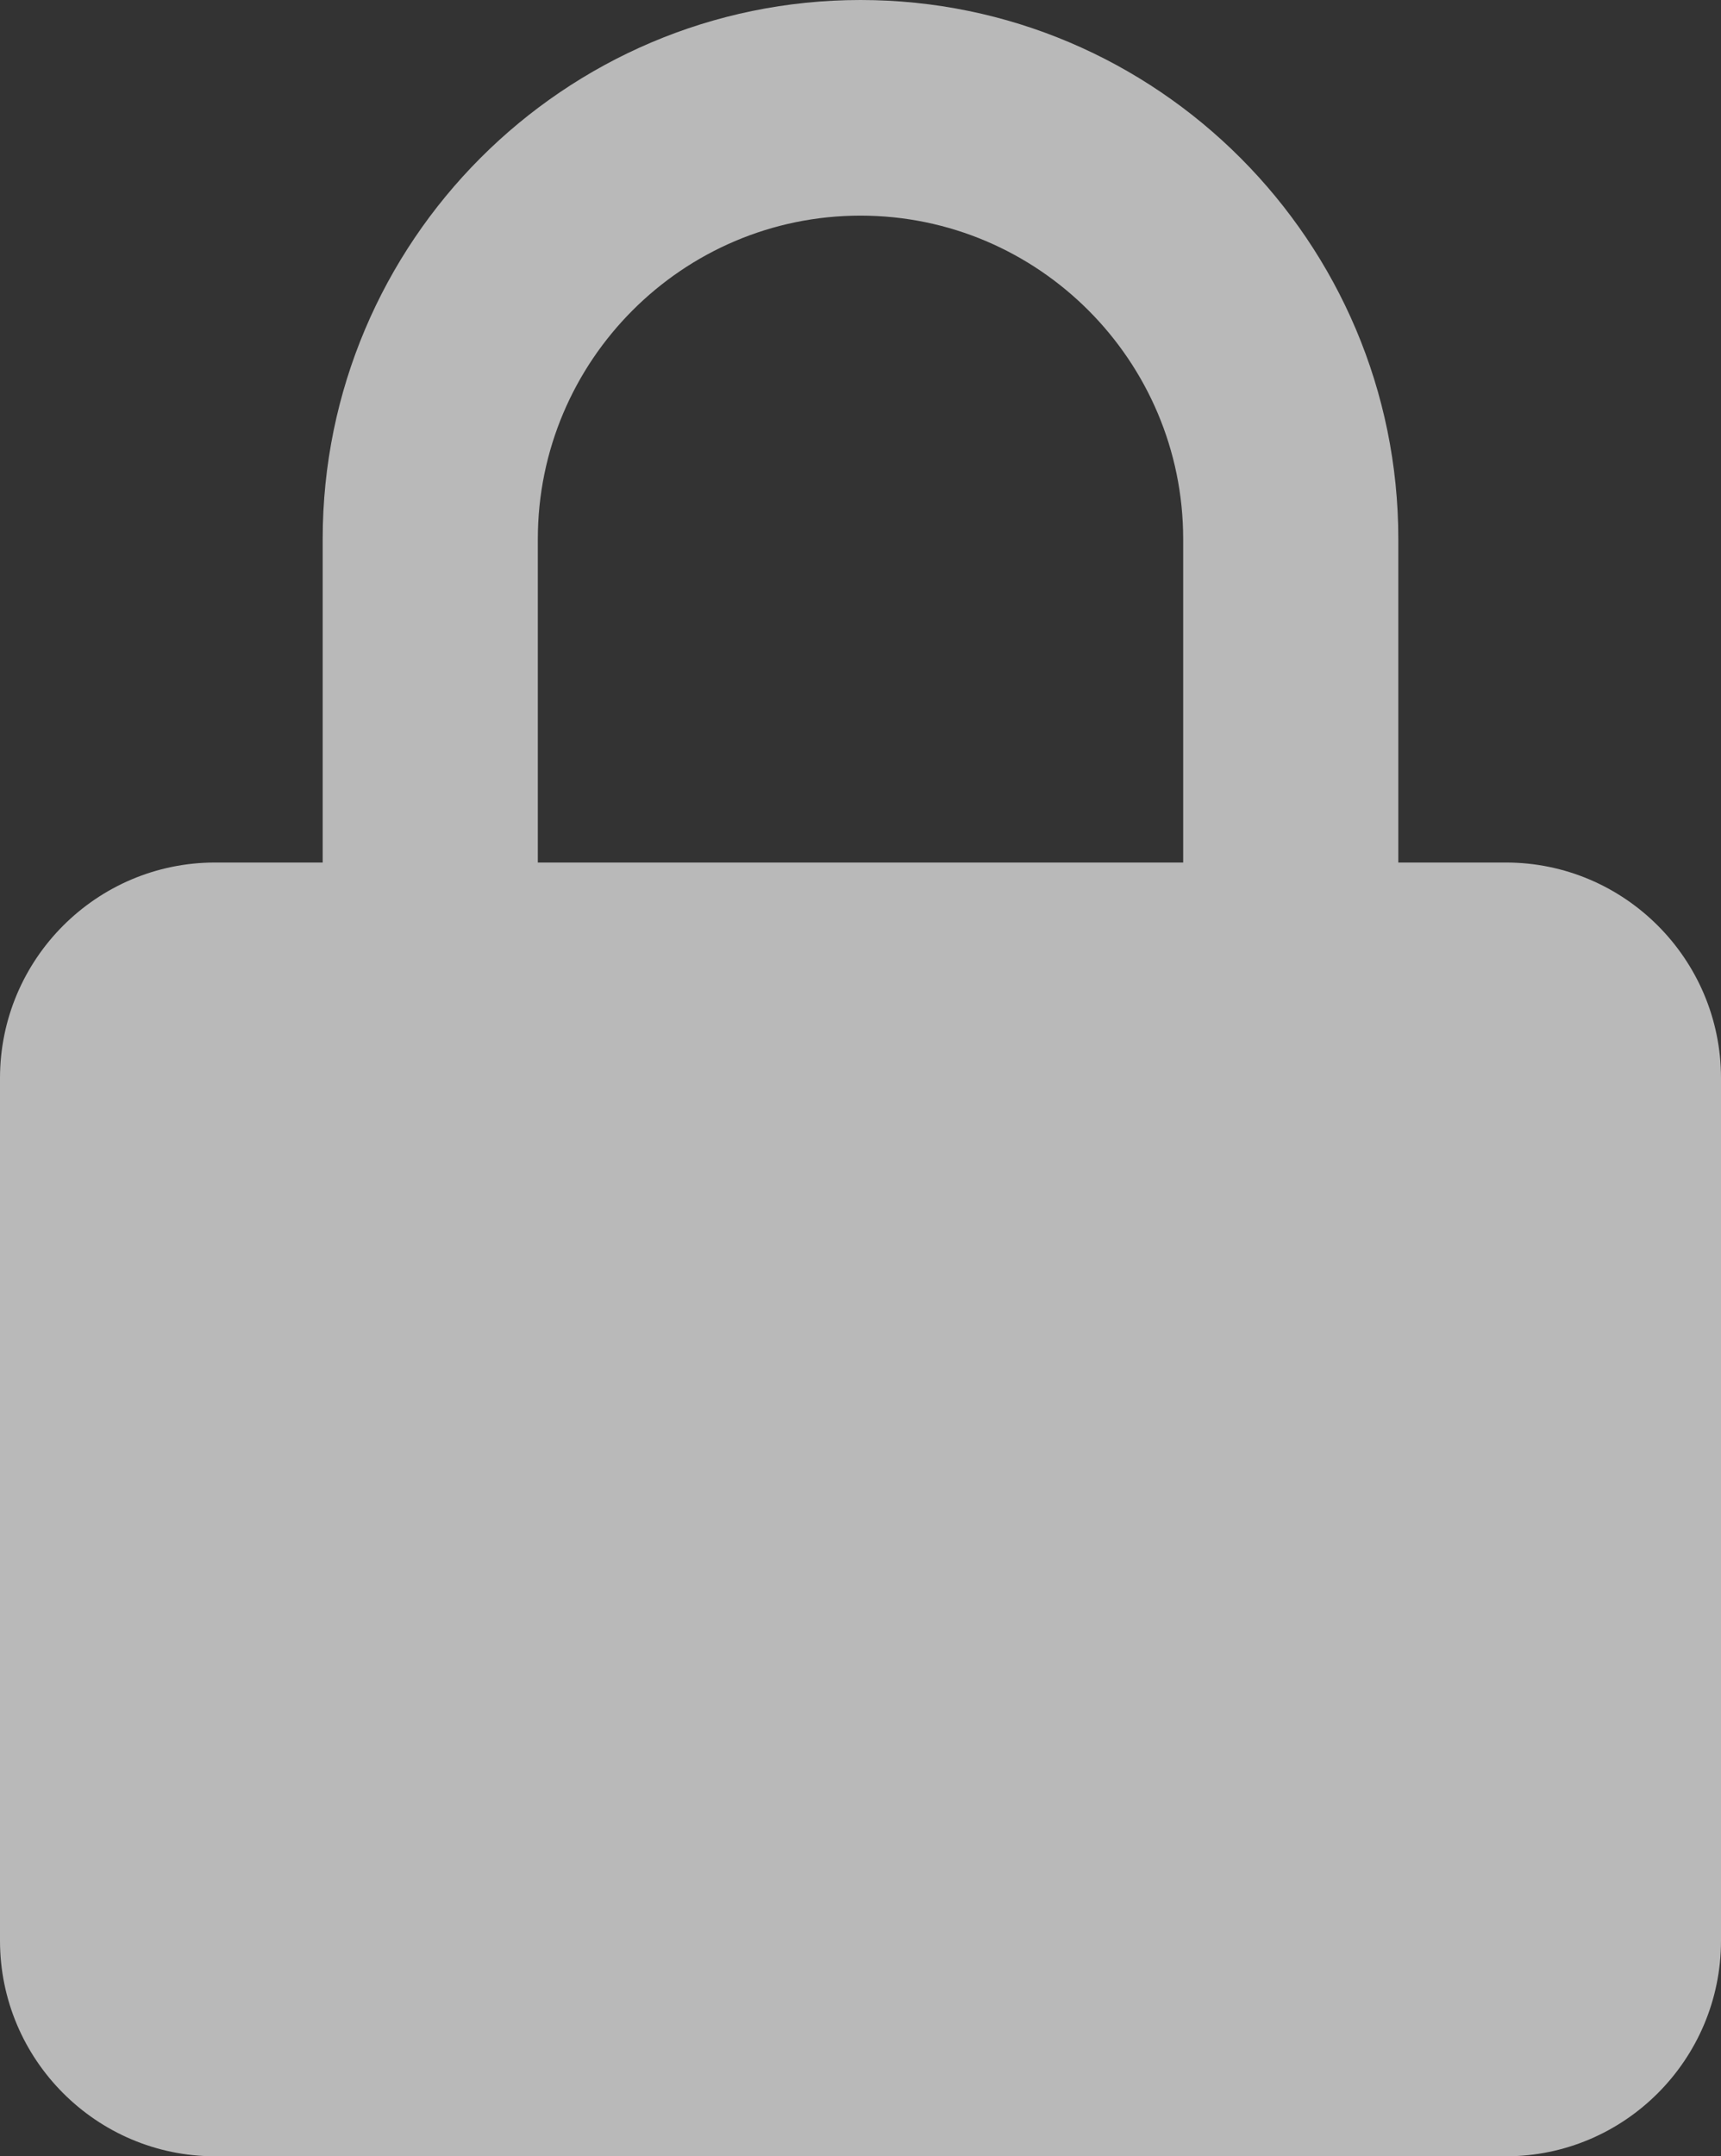 <svg width="115" height="144" viewBox="0 0 115 144" fill="none" xmlns="http://www.w3.org/2000/svg">
<rect x="0" y="0" width="115" height="144" fill="#333333" stroke="none"/>
<path d="M115 72C115 64.058 108.553 57.6 100.625 57.6H93.438V36C93.438 16.15 77.316 0 57.5 0C37.684 0 21.562 16.15 21.562 36V57.6H14.375C6.447 57.6 0 64.058 0 72V129.6C0 137.542 6.447 144 14.375 144H100.625C108.553 144 115 137.542 115 129.6V72ZM35.938 36C35.938 24.091 45.612 14.4 57.5 14.4C69.388 14.4 79.062 24.091 79.062 36V57.6H35.938V36Z" fill="white" fill-opacity="0.66"/>
</svg>
